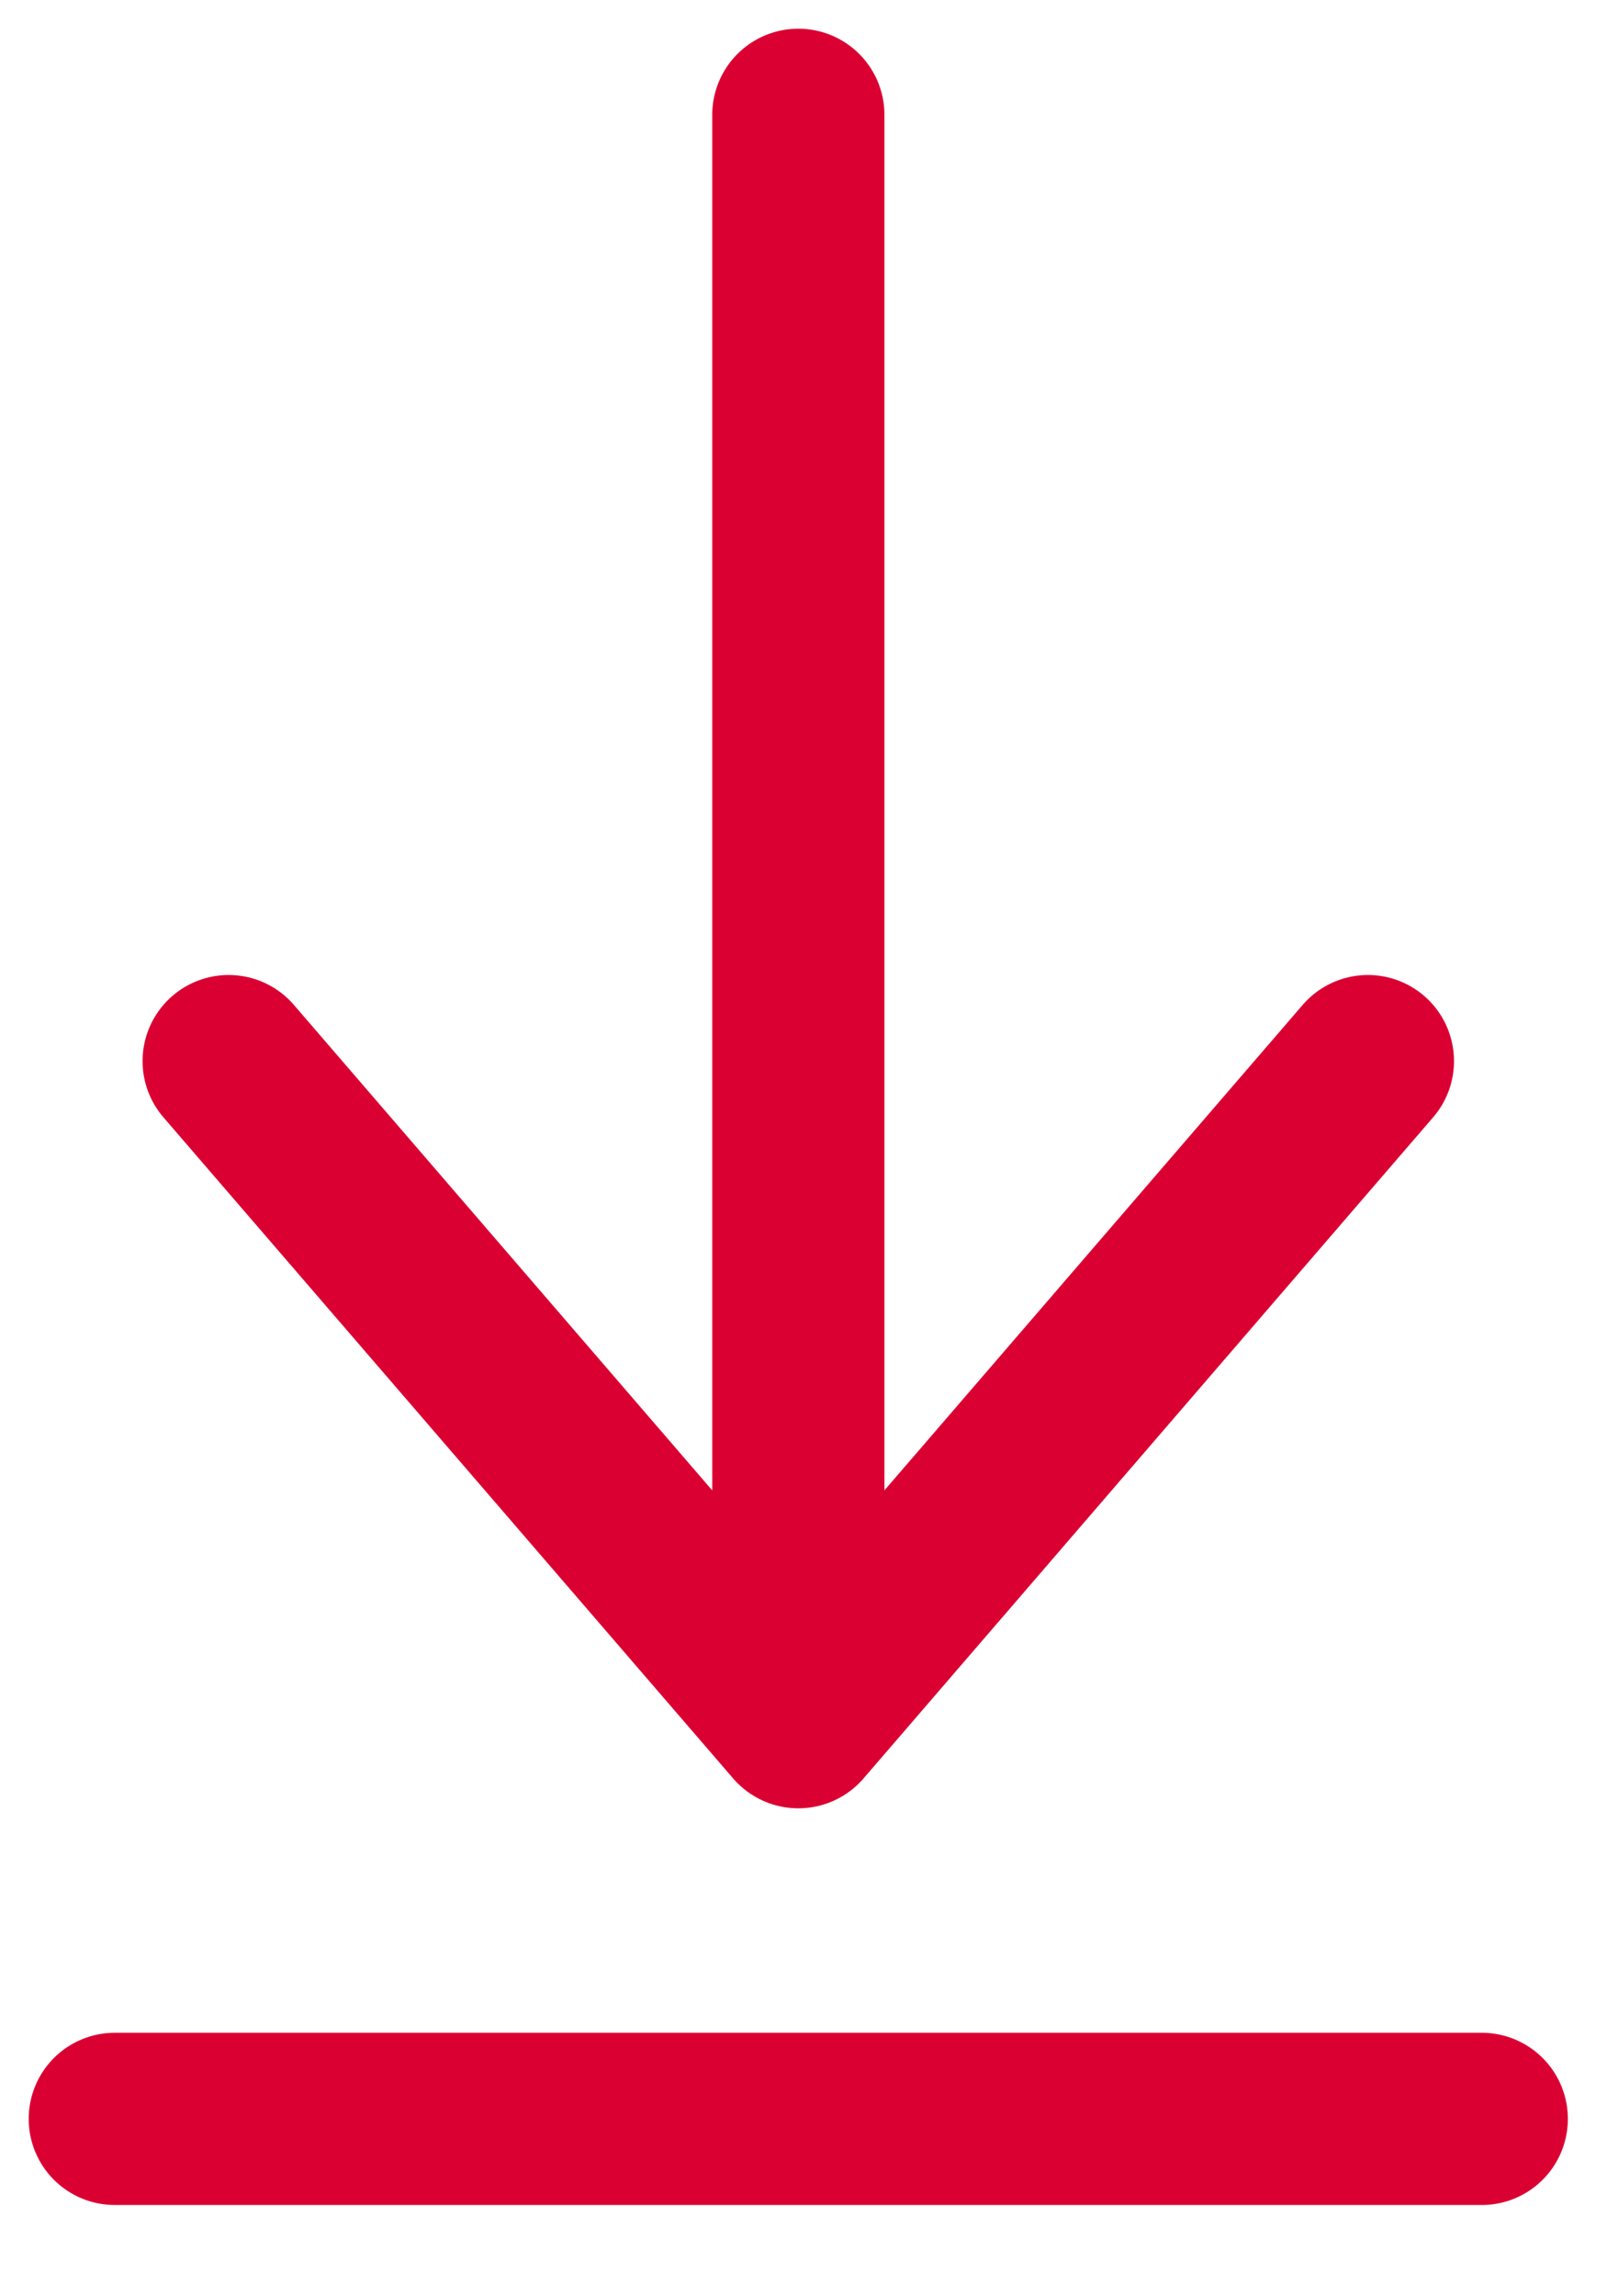 <?xml version="1.0" encoding="UTF-8"?>
<svg width="14px" height="20px" viewBox="0 0 14 20" version="1.1" xmlns="http://www.w3.org/2000/svg" xmlns:xlink="http://www.w3.org/1999/xlink">
    <title>Download Icon</title>
    <g id="Symbols" stroke="none" stroke-width="1" fill="none" fill-rule="evenodd" stroke-linecap="round" stroke-linejoin="round">
        <g id="Download-Button---Red" transform="translate(1, -3)" stroke="#DB0032" stroke-width="1.5">
            <path d="M10.917,12.242 L5.955,18 M5.955,18 L0.992,12.242 M5.955,18 L5.955,11 L5.955,4 M0,21.455 L11.909,21.455" id="Download-Icon"></path>
        </g>
    </g>
</svg>